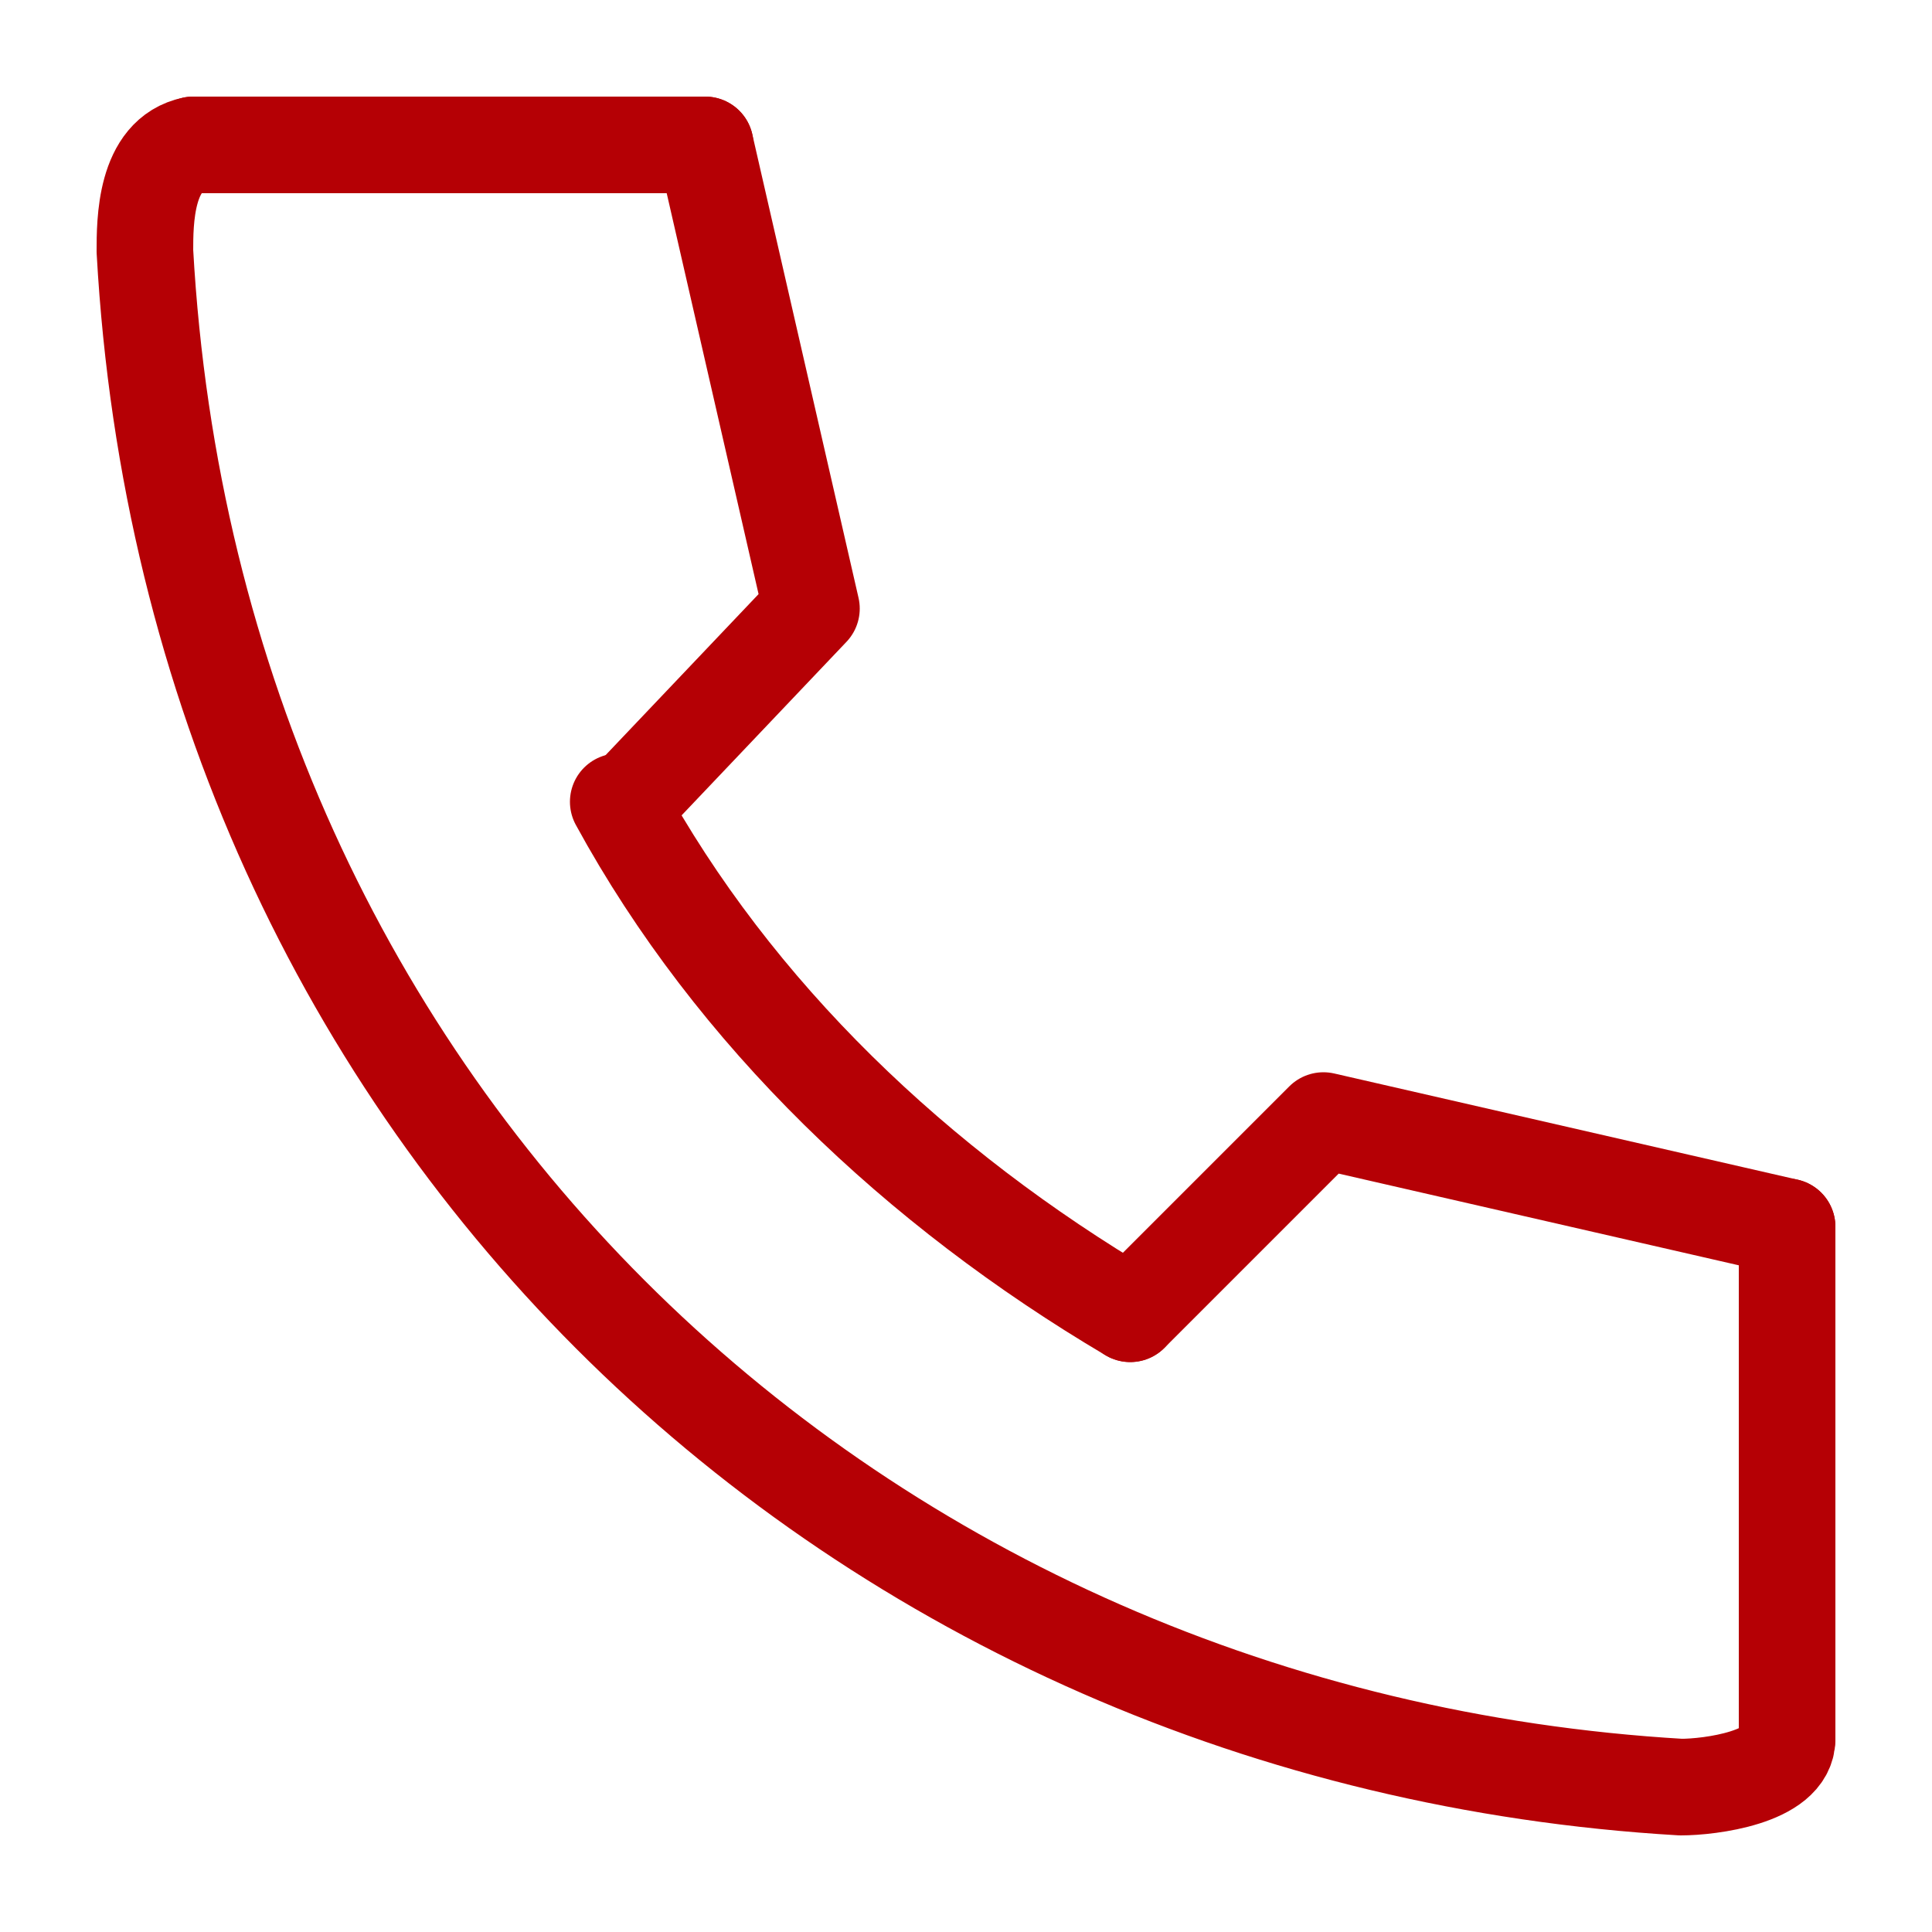 <?xml version="1.0" encoding="utf-8"?>
<!-- Generator: Adobe Illustrator 26.5.0, SVG Export Plug-In . SVG Version: 6.00 Build 0)  -->
<svg version="1.1" id="レイヤー_1" xmlns="http://www.w3.org/2000/svg" xmlns:xlink="http://www.w3.org/1999/xlink" x="0px"
	 y="0px" viewBox="0 0 20 20" style="enable-background:new 0 0 20 20;" xml:space="preserve">
<style type="text/css">
	.st0{fill:none;}
	.st1{fill:none;stroke:#B50005;stroke-linecap:round;stroke-linejoin:round;stroke-miterlimit:10;}
</style>
<g>
	<rect class="st0" width="20" height="20"/>
	<g>
		<path class="st1" d="M2,1.5C1.5,1.6,1.5,2.3,1.5,2.6C2,11.6,8.9,18,17.4,18.5c0.3,0,1.1-0.1,1.1-0.5"/>
		<path class="st1" d="M6.4,8.3c1.2,2.2,3.1,4,5.3,5.3"/>
		<polyline class="st1" points="18.5,12.7 13.7,11.6 11.7,13.6 		"/>
		<polyline class="st1" points="7.3,1.5 8.4,6.3 6.5,8.3 		"/>
		<line class="st1" x1="2" y1="1.5" x2="7.3" y2="1.5"/>
		<line class="st1" x1="18.5" y1="12.7" x2="18.5" y2="18"/>
	</g>
</g>
</svg>
